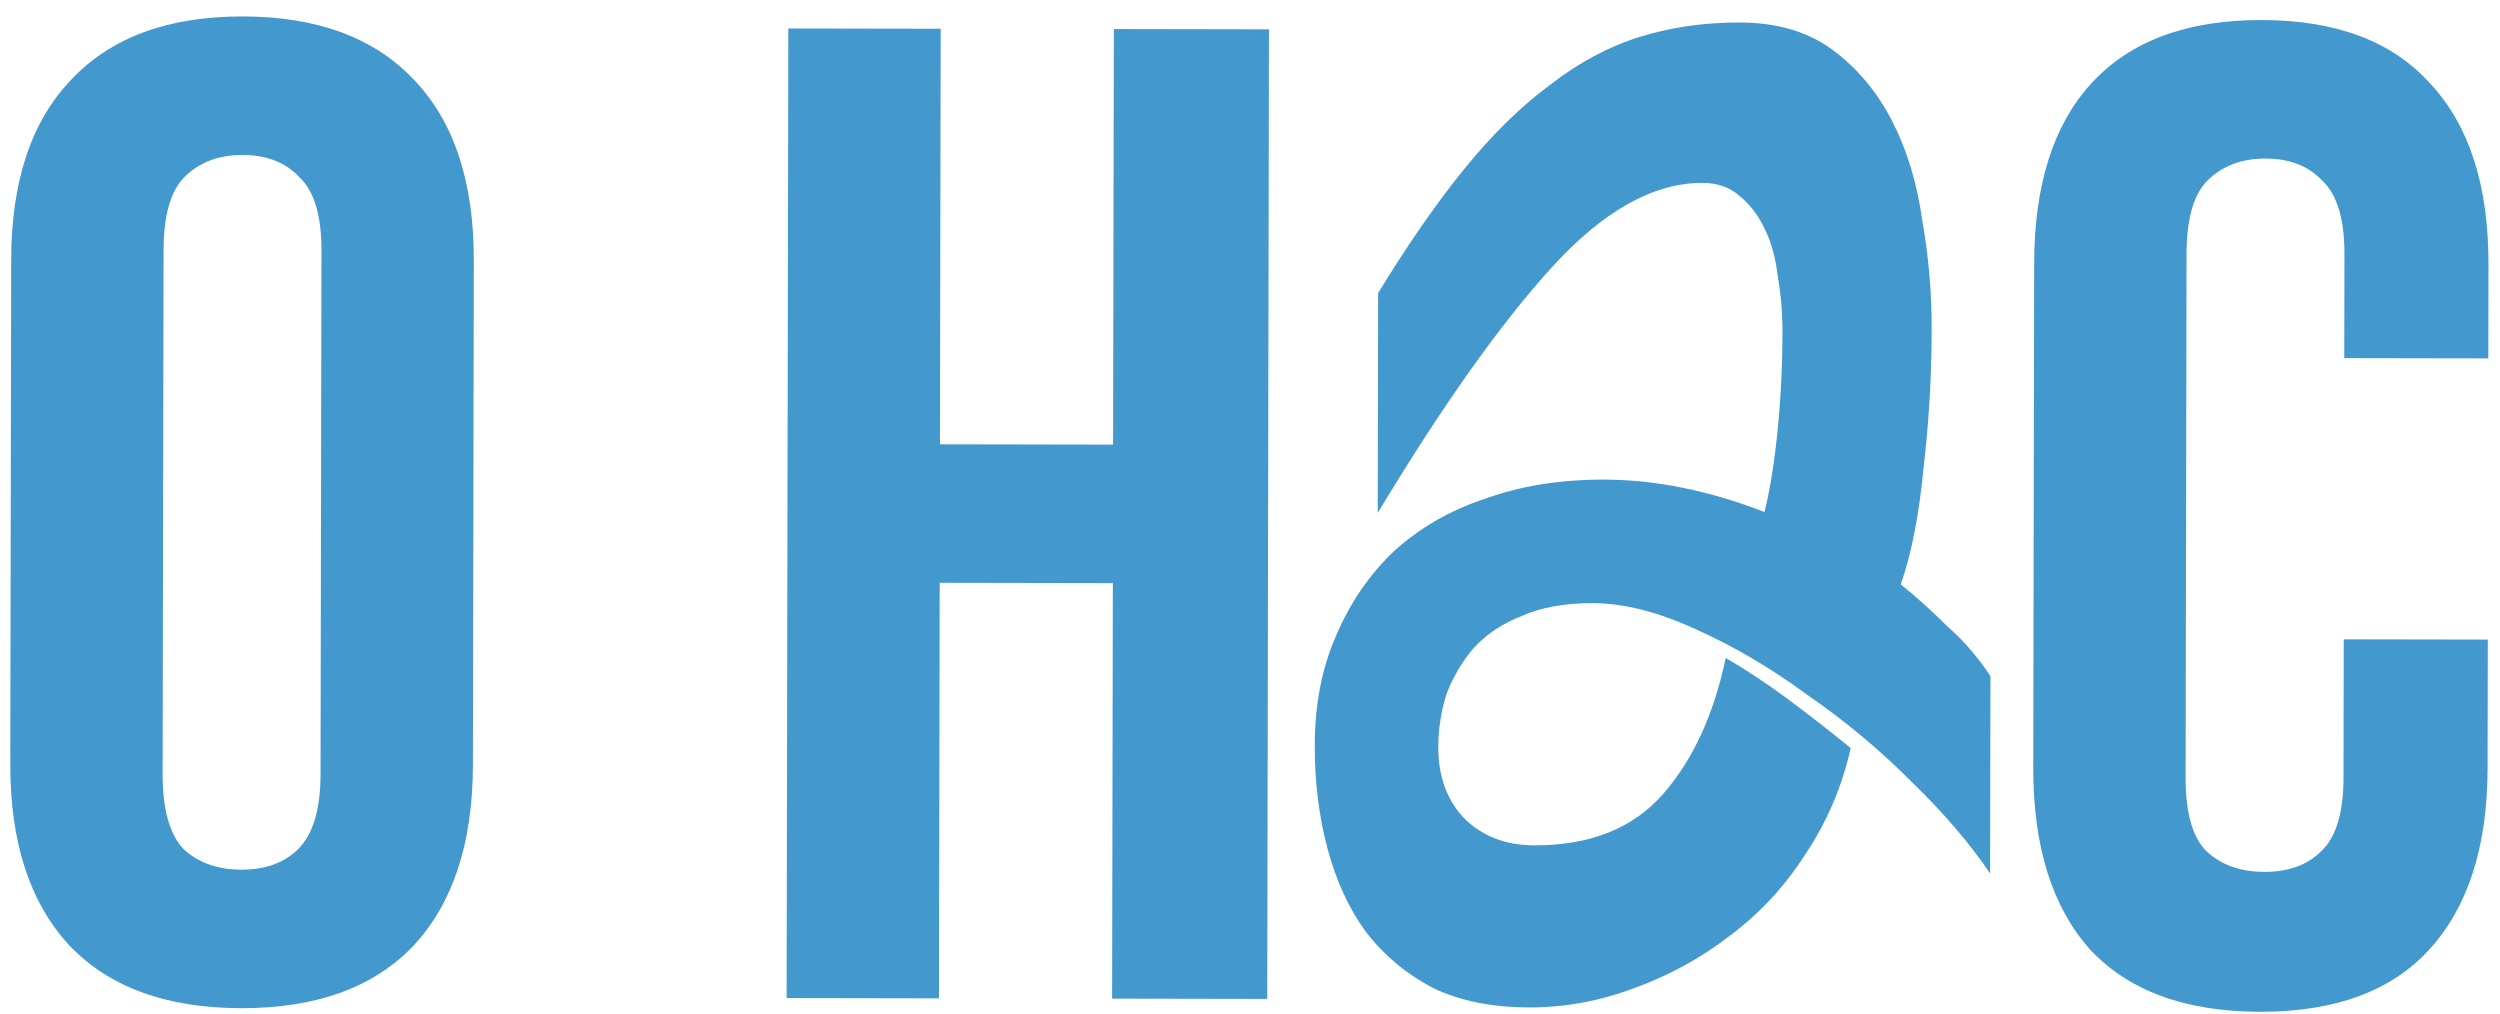 <?xml version="1.0" encoding="UTF-8"?> <svg xmlns="http://www.w3.org/2000/svg" width="148" height="60" viewBox="0 0 148 60" fill="none"> <path d="M9.628 45.819C9.624 47.896 10.032 49.373 10.85 50.249C11.723 51.07 12.871 51.482 14.292 51.485C15.713 51.487 16.835 51.079 17.656 50.261C18.532 49.388 18.973 47.912 18.976 45.835L19.031 14.839C19.035 12.762 18.6 11.312 17.727 10.491C16.909 9.615 15.789 9.175 14.367 9.173C12.946 9.17 11.797 9.606 10.921 10.479C10.1 11.297 9.687 12.745 9.683 14.822L9.628 45.819ZM0.662 15.38C0.671 10.734 1.852 7.183 4.207 4.727C6.562 2.216 9.954 0.965 14.382 0.973C18.81 0.981 22.197 2.244 24.543 4.763C26.89 7.227 28.059 10.783 28.05 15.429L27.997 45.277C27.989 49.924 26.807 53.502 24.452 56.013C22.097 58.469 18.706 59.693 14.277 59.685C9.85 59.677 6.462 58.441 4.116 55.977C1.77 53.458 0.601 49.875 0.609 45.228L0.662 15.38ZM55.587 59.102L46.567 59.086L46.669 1.686L55.689 1.702L55.645 26.302L65.895 26.321L65.939 1.721L75.123 1.737L75.021 59.137L65.837 59.12L65.88 34.521L55.63 34.502L55.587 59.102ZM90.535 59.639C88.318 59.636 86.419 59.252 84.837 58.489C83.255 57.663 81.927 56.553 80.853 55.157C79.842 53.762 79.085 52.114 78.582 50.213C78.079 48.312 77.829 46.285 77.833 44.132C77.837 41.725 78.252 39.573 79.079 37.674C79.906 35.712 81.049 34.036 82.508 32.645C84.031 31.255 85.837 30.213 87.929 29.52C90.02 28.764 92.364 28.388 94.961 28.392C98.001 28.398 101.166 29.037 104.457 30.309C104.776 29.043 105.032 27.46 105.226 25.561C105.419 23.661 105.518 21.698 105.521 19.671C105.523 18.531 105.43 17.423 105.242 16.346C105.117 15.269 104.866 14.35 104.487 13.589C104.108 12.765 103.603 12.099 102.971 11.591C102.401 11.084 101.674 10.829 100.787 10.828C97.874 10.822 94.894 12.495 91.848 15.847C88.802 19.198 85.373 24.037 81.562 30.363L81.585 17.349C83.364 14.438 85.078 11.971 86.728 9.948C88.379 7.924 90.06 6.28 91.772 5.017C93.485 3.69 95.26 2.743 97.097 2.176C98.935 1.609 100.899 1.328 102.989 1.332C105.205 1.335 107.041 1.877 108.496 2.956C109.951 4.036 111.12 5.431 112.003 7.143C112.887 8.854 113.485 10.819 113.798 13.036C114.174 15.19 114.36 17.343 114.356 19.497C114.352 22.284 114.188 25.038 113.867 27.761C113.609 30.484 113.161 32.763 112.525 34.599C113.473 35.36 114.39 36.185 115.275 37.074C116.224 37.898 117.077 38.882 117.835 40.023L117.814 51.708C116.614 49.932 115.066 48.125 113.169 46.285C111.272 44.381 109.217 42.668 107.003 41.144C104.852 39.557 102.638 38.254 100.36 37.237C98.145 36.22 96.119 35.709 94.283 35.706C92.636 35.703 91.242 35.954 90.101 36.459C88.96 36.9 88.009 37.532 87.248 38.354C86.55 39.176 86.01 40.093 85.628 41.106C85.309 42.118 85.149 43.163 85.147 44.24C85.144 45.95 85.648 47.344 86.66 48.423C87.735 49.501 89.127 50.042 90.837 50.045C94.13 50.051 96.665 49.042 98.442 47.019C100.219 44.995 101.459 42.306 102.162 38.95C103.364 39.649 104.566 40.443 105.768 41.332C106.969 42.22 108.234 43.204 109.562 44.283C109.052 46.562 108.161 48.651 106.891 50.549C105.684 52.446 104.193 54.059 102.418 55.386C100.705 56.713 98.803 57.754 96.712 58.511C94.684 59.267 92.625 59.643 90.535 59.639ZM147.278 37.863L147.265 45.489C147.256 50.136 146.102 53.715 143.802 56.225C141.556 58.681 138.219 59.905 133.791 59.898C129.363 59.89 126.003 58.654 123.712 56.19C121.475 53.671 120.361 50.088 120.369 45.441L120.422 15.594C120.43 10.947 121.557 7.396 123.803 4.94C126.103 2.429 129.468 1.178 133.896 1.186C138.324 1.193 141.656 2.457 143.893 4.975C146.184 7.439 147.326 10.995 147.318 15.642L147.308 21.217L138.78 21.202L138.791 15.052C138.795 12.975 138.36 11.525 137.487 10.704C136.668 9.828 135.548 9.389 134.127 9.386C132.706 9.383 131.557 9.819 130.681 10.692C129.859 11.51 129.447 12.958 129.443 15.036L129.388 46.032C129.384 48.109 129.791 49.558 130.61 50.38C131.483 51.201 132.631 51.613 134.052 51.616C135.473 51.618 136.595 51.21 137.416 50.392C138.292 49.573 138.732 48.126 138.736 46.048L138.75 37.848L147.278 37.863Z" fill="#4399CE"></path> </svg> 